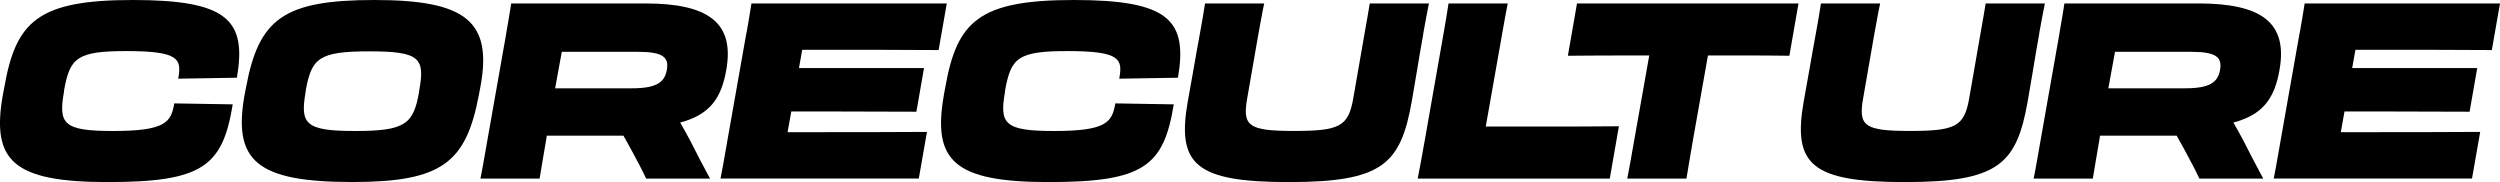 <?xml version="1.0" encoding="UTF-8"?>
<svg id="Calque_2" data-name="Calque 2" xmlns="http://www.w3.org/2000/svg" viewBox="0 0 465.47 33.89">
  <g id="Calque_1-2" data-name="Calque 1">
    <g>
      <path d="M.53,17.68l.28-1.47C2.96,3.95,7.1,0,24.73,0s21.22,3.72,19.38,14.47l-10.93.18c.64-3.63.28-5.14-9.64-5.14-9.32,0-10.52,1.29-11.62,7.35v.18c-1.06,6.02-.18,7.35,9.14,7.35,9.78,0,10.79-1.65,11.39-5.14l10.88.18c-1.88,11.53-5.6,14.47-23.28,14.47S-1.63,29.9.53,17.68Z"/>
      <path d="M45.54,17.68l.28-1.47C48.2,3.54,52.75,0,69.74,0s22,3.95,19.7,16.21l-.28,1.47c-2.39,12.63-6.89,16.21-23.56,16.21-17.91,0-22.23-3.99-20.07-16.21ZM78.05,17.04v-.18c1.1-6.02.18-7.3-9.28-7.3s-10.75,1.29-11.85,7.3v.18c-1.06,6.02-.18,7.35,9.23,7.35s10.84-1.33,11.89-7.35Z"/>
      <path d="M94.26,6.15c.37-2.2.69-3.9.92-5.51h24.94c11.71,0,16.67,3.54,15.11,12.35-.96,5.6-3.31,8.4-8.59,9.83.64,1.1,1.24,2.2,1.84,3.31,1.19,2.39,2.48,4.82,3.72,7.12h-11.89c-.73-1.56-1.75-3.49-2.85-5.51l-1.38-2.48h-14.28l-.09.64c-.51,3.03-.92,5.33-1.24,7.35h-11.02c.41-1.98.78-4.27,1.33-7.35l3.49-19.75ZM104.6,9.64l-1.24,6.8h14.28c4.59,0,6.11-1.1,6.52-3.44s-.73-3.35-5.33-3.35h-14.24Z"/>
      <path d="M138.99,6.15c.37-2.2.69-3.9.92-5.51h36.37l-1.52,8.68c-5.97-.05-14.93-.05-21.36-.05h-4.04l-.6,3.4h23.28l-1.42,8.13c-11.48-.05-12.35-.05-17.41-.05h-5.88l-.69,3.86h4.5c6.43,0,14.7,0,21.45-.05l-1.52,8.68h-36.92c.41-1.98.78-4.27,1.33-7.35l3.49-19.75Z"/>
      <path d="M175.73,17.68l.28-1.47c2.16-12.26,6.29-16.21,23.93-16.21s21.22,3.72,19.38,14.47l-10.93.18c.64-3.63.28-5.14-9.64-5.14-9.32,0-10.52,1.29-11.62,7.35v.18c-1.06,6.02-.18,7.35,9.14,7.35,9.78,0,10.79-1.65,11.39-5.14l10.88.18c-1.88,11.53-5.6,14.47-23.28,14.47s-21.68-3.99-19.52-16.21Z"/>
      <path d="M265.01,6.25l-.6,3.4c-.37,2.2-.92,5.6-1.56,9.23-2.07,11.71-5.47,15.02-22.87,15.02s-20.9-3.26-18.83-15.02c.64-3.67,1.29-7.07,1.65-9.28l.6-3.31c.41-2.25.74-4.13.96-5.65h11.02c-.32,1.42-.64,3.35-1.06,5.56l-2.11,12.12c-.92,5.19.28,6.06,8.77,6.06s10.06-.87,10.98-6.06l2.11-12.12c.41-2.25.73-4.18.96-5.56h11.02c-.32,1.52-.64,3.35-1.06,5.6Z"/>
      <path d="M263.96,33.25c.41-2.02.78-4.18,1.33-7.21l3.49-19.84c.37-2.25.69-3.9.92-5.56h11.02c-.32,1.65-.64,3.31-1.01,5.51l-3.08,17.41h8.17c5.92,0,12.95,0,16.62-.05l-1.7,9.74h-35.78Z"/>
      <path d="M307.07,10.33h-3.12c-1.84,0-9.28,0-12.03.05l1.7-9.74h41.24l-1.7,9.74c-2.76-.05-6.06-.05-7.9-.05h-7.26l-2.76,15.57c-.51,3.03-.92,5.28-1.24,7.35h-11.02c.41-2.02.78-4.27,1.33-7.35l2.76-15.57Z"/>
      <path d="M379.69,6.25l-.6,3.4c-.37,2.2-.92,5.6-1.56,9.23-2.07,11.71-5.47,15.02-22.87,15.02s-20.9-3.26-18.83-15.02c.64-3.67,1.29-7.07,1.65-9.28l.6-3.31c.41-2.25.73-4.13.96-5.65h11.02c-.32,1.42-.64,3.35-1.06,5.56l-2.11,12.12c-.92,5.19.28,6.06,8.77,6.06s10.06-.87,10.98-6.06l2.11-12.12c.41-2.25.73-4.18.96-5.56h11.02c-.32,1.52-.64,3.35-1.06,5.6Z"/>
      <path d="M383.45,6.15c.37-2.2.69-3.9.92-5.51h24.94c11.71,0,16.67,3.54,15.11,12.35-.96,5.6-3.31,8.4-8.59,9.83.64,1.1,1.24,2.2,1.84,3.31,1.19,2.39,2.48,4.82,3.72,7.12h-11.89c-.73-1.56-1.75-3.49-2.85-5.51l-1.38-2.48h-14.28l-.09.64c-.51,3.03-.92,5.33-1.24,7.35h-11.02c.41-1.98.78-4.27,1.33-7.35l3.49-19.75ZM393.79,9.64l-1.24,6.8h14.28c4.59,0,6.11-1.1,6.52-3.44s-.73-3.35-5.33-3.35h-14.24Z"/>
      <path d="M428.18,6.15c.37-2.2.69-3.9.92-5.51h36.37l-1.52,8.68c-5.97-.05-14.93-.05-21.36-.05h-4.04l-.6,3.4h23.28l-1.42,8.13c-11.48-.05-12.35-.05-17.41-.05h-5.88l-.69,3.86h4.5c6.43,0,14.7,0,21.45-.05l-1.52,8.68h-36.92c.41-1.98.78-4.27,1.33-7.35l3.49-19.75Z"/>
    </g>
  </g>
</svg>